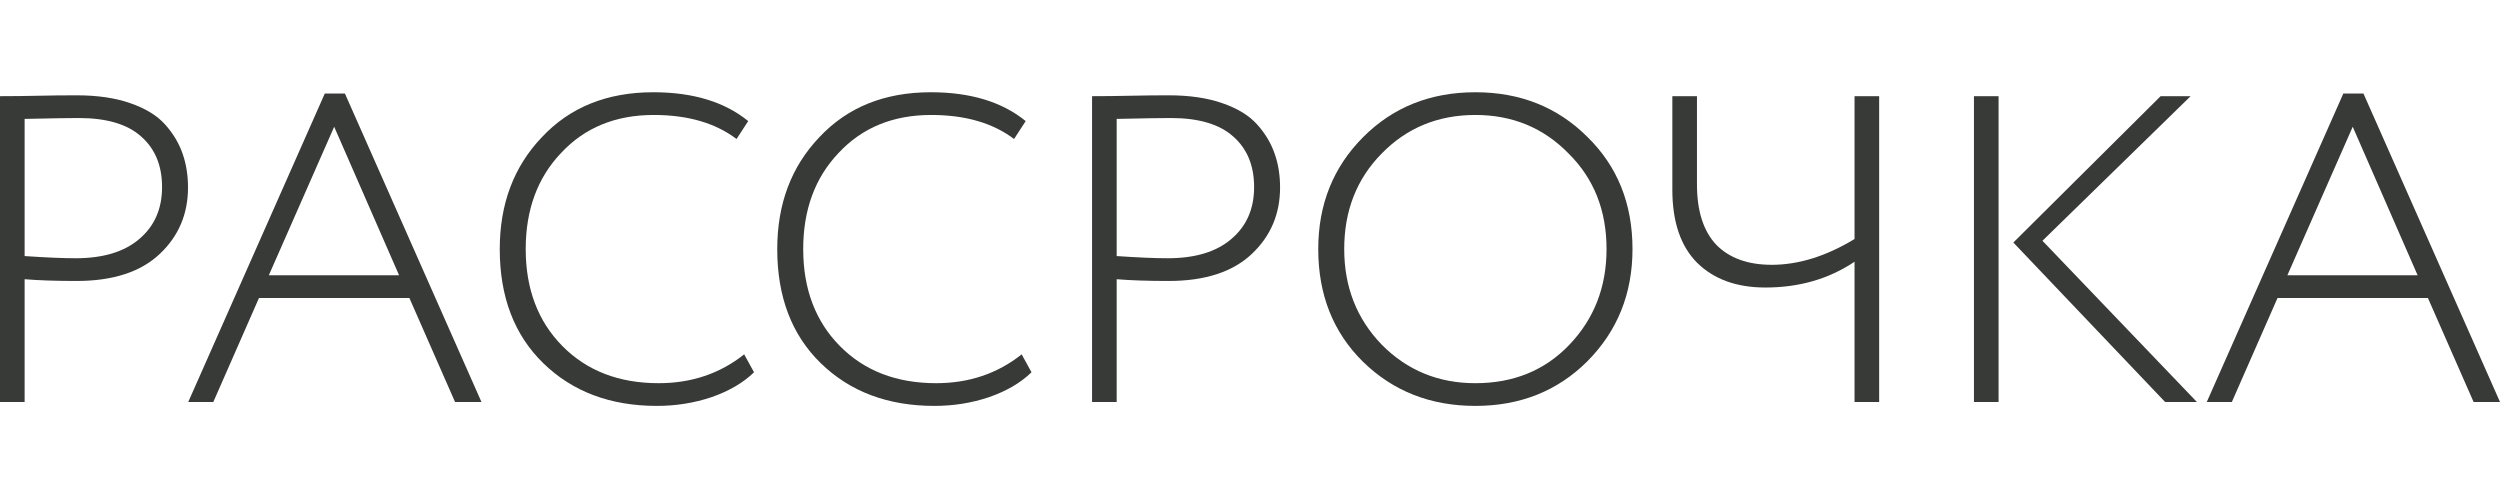 <svg width="271" height="54" viewBox="0 0 271 54" fill="none" xmlns="http://www.w3.org/2000/svg">
<path d="M2.669 30.267V43.574H0V10.426C1.326 10.426 2.701 10.41 4.125 10.379C5.548 10.347 6.939 10.332 8.298 10.332C10.562 10.332 12.504 10.616 14.121 11.184C15.771 11.752 17.033 12.525 17.906 13.504C18.78 14.483 19.41 15.54 19.799 16.677C20.187 17.782 20.381 18.997 20.381 20.323C20.381 23.196 19.362 25.595 17.324 27.521C15.253 29.478 12.245 30.457 8.298 30.457C6.066 30.457 4.189 30.394 2.669 30.267ZM8.541 12.794C7.473 12.794 5.516 12.825 2.669 12.889V27.758C4.998 27.916 6.842 27.994 8.201 27.994C11.177 27.994 13.474 27.3 15.092 25.911C16.741 24.522 17.567 22.643 17.567 20.276C17.567 17.94 16.806 16.109 15.286 14.783C13.798 13.457 11.549 12.794 8.541 12.794Z" fill="#373A36"/>
<path d="M23.123 43.574H20.406L35.206 10.142H37.39L52.19 43.574H49.327L44.378 32.304H28.073L23.123 43.574ZM43.261 29.841L36.225 13.741L29.14 29.841H43.261Z" fill="#373A36"/>
<path d="M80.668 38.412L81.736 40.354C80.571 41.49 79.034 42.39 77.126 43.053C75.249 43.684 73.276 44 71.205 44C66.159 44 62.05 42.453 58.88 39.359C55.742 36.297 54.173 32.177 54.173 27C54.173 22.107 55.693 18.066 58.734 14.877C61.775 11.626 65.803 10 70.817 10C75.12 10 78.549 11.042 81.105 13.125L79.843 15.067C77.546 13.331 74.554 12.462 70.866 12.462C66.725 12.462 63.377 13.836 60.821 16.582C58.265 19.266 56.987 22.738 56.987 27C56.987 31.325 58.314 34.829 60.966 37.513C63.619 40.196 67.097 41.538 71.4 41.538C74.958 41.538 78.048 40.496 80.668 38.412Z" fill="#373A36"/>
<path d="M110.749 38.412L111.816 40.354C110.652 41.49 109.115 42.39 107.206 43.053C105.33 43.684 103.356 44 101.286 44C96.239 44 92.131 42.453 88.96 39.359C85.822 36.297 84.253 32.177 84.253 27C84.253 22.107 85.774 18.066 88.815 14.877C91.856 11.626 95.883 10 100.898 10C105.2 10 108.63 11.042 111.185 13.125L109.924 15.067C107.627 13.331 104.634 12.462 100.946 12.462C96.805 12.462 93.457 13.836 90.901 16.582C88.346 19.266 87.068 22.738 87.068 27C87.068 31.325 88.394 34.829 91.047 37.513C93.7 40.196 97.177 41.538 101.48 41.538C105.039 41.538 108.128 40.496 110.749 38.412Z" fill="#373A36"/>
<path d="M121.048 30.267V43.574H118.379V10.426C119.706 10.426 121.081 10.41 122.504 10.379C123.928 10.347 125.319 10.332 126.677 10.332C128.942 10.332 130.883 10.616 132.5 11.184C134.15 11.752 135.412 12.525 136.286 13.504C137.159 14.483 137.79 15.54 138.178 16.677C138.566 17.782 138.76 18.997 138.76 20.323C138.76 23.196 137.741 25.595 135.703 27.521C133.633 29.478 130.624 30.457 126.677 30.457C124.445 30.457 122.569 30.394 121.048 30.267ZM126.92 12.794C125.852 12.794 123.895 12.825 121.048 12.889V27.758C123.378 27.916 125.222 27.994 126.58 27.994C129.557 27.994 131.853 27.3 133.471 25.911C135.121 24.522 135.946 22.643 135.946 20.276C135.946 17.94 135.186 16.109 133.665 14.783C132.177 13.457 129.929 12.794 126.92 12.794Z" fill="#373A36"/>
<path d="M142.898 27C142.898 22.17 144.516 18.129 147.751 14.877C150.986 11.626 155.046 10 159.931 10C164.783 10 168.827 11.61 172.062 14.83C175.33 18.019 176.963 22.075 176.963 27C176.963 31.83 175.33 35.887 172.062 39.17C168.827 42.39 164.783 44 159.931 44C155.078 44 151.018 42.406 147.751 39.217C144.516 36.029 142.898 31.956 142.898 27ZM145.713 27C145.713 31.104 147.071 34.561 149.789 37.37C152.539 40.149 155.919 41.538 159.931 41.538C164.072 41.538 167.468 40.149 170.121 37.37C172.806 34.561 174.149 31.104 174.149 27C174.149 22.801 172.774 19.345 170.024 16.63C167.307 13.851 163.942 12.462 159.931 12.462C155.887 12.462 152.506 13.851 149.789 16.63C147.071 19.376 145.713 22.833 145.713 27Z" fill="#373A36"/>
<path d="M201.032 10.426H203.701V43.574H201.032V28.373C198.25 30.236 195.031 31.167 191.375 31.167C188.27 31.167 185.811 30.283 183.999 28.515C182.188 26.716 181.282 24.064 181.282 20.56V10.426H183.951V19.992C183.951 22.864 184.646 25.043 186.037 26.526C187.461 27.979 189.467 28.705 192.055 28.705C194.966 28.705 197.959 27.773 201.032 25.911V10.426Z" fill="#373A36"/>
<path d="M234.211 10.426H237.463L221.401 26.1L238.142 43.574H234.697L218.246 26.29L234.211 10.426ZM216.645 43.574H213.976V10.426H216.645V43.574Z" fill="#373A36"/>
<path d="M241.933 43.574H239.215L254.016 10.142H256.2L271 43.574H268.137L263.187 32.304H246.882L241.933 43.574ZM262.071 29.841L255.035 13.741L247.95 29.841H262.071Z" fill="#373A36"/>
</svg>
